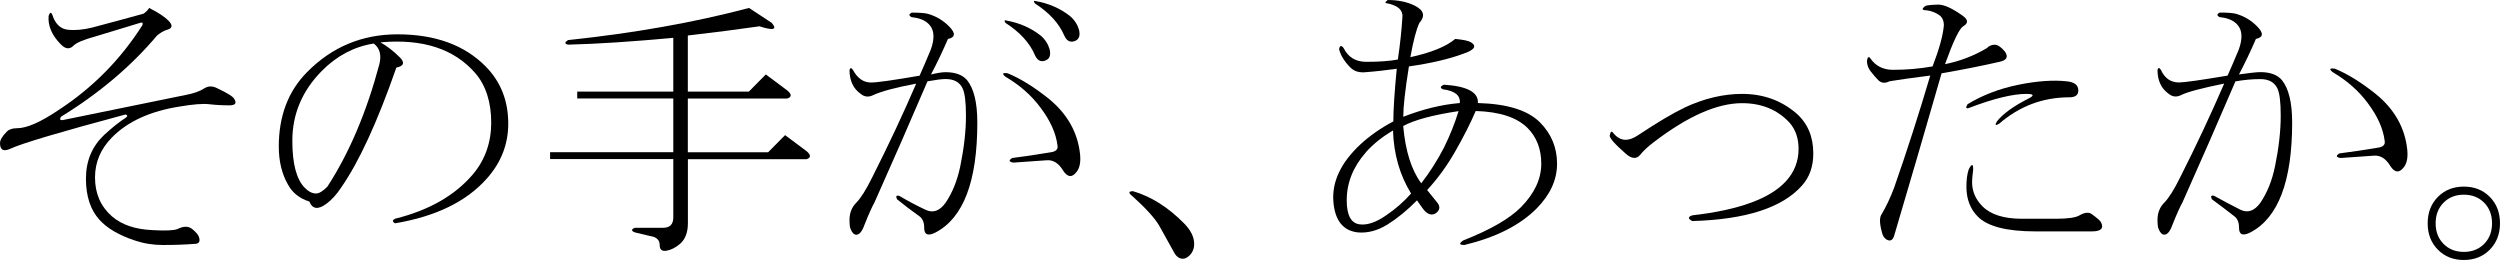 <?xml version="1.0" encoding="UTF-8"?>
<svg id="_レイヤー_2" data-name="レイヤー 2" xmlns="http://www.w3.org/2000/svg" width="380.22" height="39.53" viewBox="0 0 380.22 39.53">
  <defs>
    <style>
      .cls-1 {
        fill: #000;
        stroke-width: 0px;
      }
    </style>
  </defs>
  <g id="_レイヤー_1-2" data-name="レイヤー 1">
    <g>
      <path class="cls-1" d="M9.46,18.28c6.19-1.28,12.43-2.55,18.74-3.83,1.26-.23,2.23-.58,2.92-1.04.57-.35,1.2-.35,1.89,0,1.49.7,2.35,1.22,2.58,1.57.46.7.23,1.04-.69,1.04-1.15,0-2.18-.06-3.09-.17-.92-.11-2.41,0-4.47.35-4.47.7-7.91,2.26-10.31,4.7-1.72,1.74-2.58,3.77-2.58,6.09,0,2.44.86,4.41,2.58,5.92,1.49,1.28,3.55,1.98,6.19,2.09,1.95.11,3.21.06,3.78-.17.92-.46,1.66-.46,2.23,0,.57.46.92.87,1.03,1.22.23.7,0,1.04-.69,1.04-1.38.11-2.98.17-4.81.17-1.49,0-2.92-.23-4.3-.7-2.41-.81-4.19-1.86-5.33-3.13-1.38-1.51-2.06-3.6-2.06-6.27s.92-4.88,2.75-6.62c1.26-1.16,2.35-2.03,3.27-2.61.34-.23.34-.41,0-.52-9.97,2.67-15.82,4.41-17.54,5.22-1.03.47-1.55.17-1.55-.87,0-.46.34-1.04,1.03-1.74.34-.35.86-.52,1.55-.52,1.49,0,3.61-.93,6.36-2.79,5.16-3.37,9.4-7.66,12.72-12.89.11-.35,0-.46-.34-.35-2.29.7-4.58,1.39-6.88,2.09-1.72.47-2.81.93-3.27,1.39-.57.58-1.2.52-1.89-.17-1.38-1.39-2.01-2.84-1.89-4.35.23-.7.46-.64.69.17.46,1.16,1.2,1.8,2.23,1.92,1.14.12,2.41,0,3.78-.35,2.64-.7,5.21-1.39,7.74-2.09.34-.23.63-.52.86-.87,1.38.7,2.35,1.34,2.92,1.92.69.7.63,1.16-.17,1.39-.46.12-.98.41-1.55.87-3.9,4.64-8.77,8.77-14.61,12.36-.23.35-.17.52.17.52Z"/>
      <path class="cls-1" d="M60.8,8.71c.8.81.63,1.34-.52,1.57-2.87,8.24-5.67,14.34-8.42,18.28-.69,1.04-1.43,1.86-2.23,2.44-1.26.93-2.12.81-2.58-.35-1.49-.46-2.58-1.33-3.27-2.61-.92-1.62-1.38-3.54-1.38-5.75,0-4.64,1.43-8.42,4.3-11.32,3.78-3.83,8.36-5.75,13.75-5.75,5.73,0,10.2,1.63,13.41,4.88,2.29,2.32,3.44,5.22,3.44,8.71,0,3.13-1.09,5.92-3.27,8.36-3.09,3.48-7.74,5.75-13.93,6.79-.46-.23-.46-.46,0-.7,5.16-1.28,9.11-3.54,11.86-6.79,1.83-2.2,2.75-4.82,2.75-7.84s-.8-5.63-2.41-7.49c-3.21-3.71-8.02-5.28-14.44-4.7,1.03.58,2,1.34,2.92,2.26ZM57.7,9.75c.34-1.39.06-2.44-.86-3.13-2.98.47-5.62,1.86-7.91,4.18-2.98,3.02-4.47,6.56-4.47,10.62,0,3.48.63,5.86,1.89,7.14.57.58,1.14.87,1.72.87.46,0,1.03-.35,1.72-1.04,3.32-5.11,5.96-11.32,7.91-18.63Z"/>
      <path class="cls-1" d="M115.44,4.01c-3.21.46-6.82.93-10.83,1.39v8.53h9.28l2.58-2.61,3.27,2.44c.69.58.69.99,0,1.22h-15.13v8.18h12.21l2.58-2.61,3.27,2.44c.69.58.69.99,0,1.22h-18.05v9.75c0,1.39-.4,2.44-1.2,3.13-.69.58-1.38.93-2.06,1.04-.69.11-1.03-.17-1.03-.87,0-.58-.29-.99-.86-1.22l-2.92-.7c-.57-.23-.57-.46,0-.7h4.3c1.03,0,1.55-.52,1.55-1.57v-8.88h-18.74v-1.04h18.74v-8.18h-14.61v-1.04h14.61V5.75c-6.19.58-11.52.93-15.99,1.04-.57-.11-.57-.35,0-.7,9.97-1.04,19.14-2.67,27.51-4.88l3.44,2.26c.92,1.04.28,1.22-1.89.52Z"/>
      <path class="cls-1" d="M146.39,13.41c-.46-.93-1.32-1.39-2.58-1.39-.57,0-1.49.12-2.75.35-2.64,6.16-5.33,12.31-8.08,18.46-.34.58-.86,1.74-1.55,3.48-.34.93-.75,1.39-1.2,1.39-.34,0-.63-.29-.86-.87-.12-.23-.17-.7-.17-1.39,0-1.04.34-1.92,1.03-2.61.69-.7,1.49-1.97,2.41-3.83,2.52-4.99,4.75-9.75,6.7-14.28-3.09.58-5.27,1.16-6.53,1.74-.69.35-1.32.29-1.89-.17-1.15-.81-1.72-2.03-1.72-3.66.11-.35.28-.35.52,0,.69,1.28,1.6,1.92,2.75,1.92.92,0,3.38-.35,7.39-1.04.57-1.28,1.14-2.61,1.72-4.01.57-1.62.52-2.84-.17-3.66-.57-.7-1.49-1.1-2.75-1.22-.46-.23-.46-.46,0-.7,1.14,0,1.95.06,2.41.17,1.26.35,2.35.99,3.27,1.92,1.03,1.04.97,1.68-.17,1.92-.8,1.86-1.66,3.66-2.58,5.4.92-.23,1.66-.35,2.23-.35,1.49,0,2.58.41,3.27,1.22,1.03,1.28,1.55,3.43,1.55,6.44,0,8.94-2.12,14.51-6.36,16.72-1.15.58-1.72.35-1.72-.7,0-.81-.23-1.39-.69-1.74-1.15-.81-2.29-1.68-3.44-2.61-.23-.46-.12-.64.34-.52,1.38.81,2.69,1.51,3.95,2.09,1.14.58,2.18.23,3.09-1.04,1.03-1.51,1.78-3.37,2.24-5.57.57-2.79.86-5.34.86-7.66,0-2.09-.17-3.48-.52-4.18ZM153.27,11.15c1.95.81,4.01,2.09,6.19,3.83,2.86,2.32,4.47,5.17,4.81,8.53.11,1.16-.06,2.03-.52,2.61-.69.93-1.38.87-2.06-.17-.69-1.16-1.55-1.68-2.58-1.57-1.61.12-3.27.23-4.99.35-.69-.11-.75-.35-.17-.7,1.83-.23,3.78-.52,5.85-.87.8-.11,1.14-.46,1.03-1.04-.23-1.86-1.09-3.77-2.58-5.75-1.38-1.86-3.15-3.42-5.33-4.7-.57-.46-.46-.64.34-.52ZM158.94,9.23c-.69.23-1.2-.06-1.55-.87-.8-1.86-2.29-3.48-4.47-4.88-.23-.35-.17-.46.17-.35,1.95.35,3.67,1.1,5.16,2.26.69.58,1.14,1.28,1.38,2.09.23.93,0,1.51-.69,1.74ZM161.86,5.4c-.8-1.86-2.29-3.48-4.47-4.88-.23-.35-.17-.46.17-.35,1.95.35,3.67,1.1,5.16,2.26.69.58,1.14,1.28,1.38,2.09.23.93,0,1.51-.69,1.74-.69.23-1.2-.06-1.55-.87Z"/>
      <path class="cls-1" d="M172.16,29.78c-.57-.46-.52-.7.17-.7,2.75.81,5.33,2.44,7.74,4.88,1.03,1.04,1.55,2.09,1.55,3.13,0,.7-.23,1.28-.69,1.74-.34.35-.69.52-1.03.52-.57,0-1.03-.35-1.38-1.04-.57-1.04-1.32-2.38-2.23-4.01-.69-1.16-2.06-2.67-4.13-4.53Z"/>
      <path class="cls-1" d="M214.44,8.71c3.21-.7,5.5-1.62,6.88-2.79,1.26.12,2.06.29,2.41.52.92.58.52,1.16-1.2,1.74-2.18.81-4.93,1.45-8.25,1.92-.58,3.6-.86,6.15-.86,7.66,2.98-1.16,5.85-1.86,8.6-2.09.11-1.16-.75-1.86-2.58-2.09-.46-.23-.4-.46.17-.7,3.55.23,5.27,1.16,5.16,2.79,4.47.12,7.62,1.1,9.46,2.96,1.72,1.74,2.58,3.83,2.58,6.27s-1.03,4.7-3.09,6.79c-2.52,2.55-6.19,4.41-11,5.57-.8,0-.86-.23-.17-.7,4.13-1.62,7.05-3.31,8.77-5.05,2.06-2.09,3.09-4.29,3.09-6.62,0-2.2-.69-4.01-2.06-5.4-1.61-1.62-4.24-2.5-7.91-2.61-.8,1.86-1.83,3.89-3.09,6.1-1.26,2.21-2.69,4.18-4.3,5.92.46.58.97,1.22,1.55,1.92.46.58.4,1.1-.17,1.57-.69.47-1.38.23-2.06-.7-.34-.46-.63-.87-.86-1.22-1.49,1.51-2.98,2.73-4.47,3.66-1.49.93-2.98,1.33-4.47,1.22-2.29-.23-3.55-1.8-3.78-4.7-.23-3.02,1.14-5.92,4.13-8.71,1.38-1.28,3.04-2.44,4.99-3.48,0-1.74.17-4.41.52-8.01-1.61.23-3.15.41-4.64.52-1.03.12-1.83-.11-2.41-.7-.92-.93-1.49-1.86-1.72-2.79.11-.58.34-.64.69-.17.69,1.39,1.83,2.09,3.44,2.09,1.95,0,3.55-.11,4.81-.35.34-2.32.57-4.47.69-6.44.11-1.04-.63-1.74-2.23-2.09-.46,0-.46-.17,0-.52,1.6,0,2.98.29,4.13.87,1.38.7,1.6,1.57.69,2.61-.46.93-.92,2.67-1.38,5.22ZM207.74,23.16c-1.95,2.21-2.92,4.65-2.92,7.31,0,2.32.69,3.54,2.06,3.66,1.14.12,2.46-.35,3.95-1.39,1.38-.93,2.64-2.03,3.78-3.31-1.72-2.79-2.64-5.98-2.75-9.58-1.61.93-2.98,2.03-4.13,3.31ZM213.41,19.16c.34,3.83,1.26,6.73,2.75,8.71,1.26-1.62,2.41-3.42,3.44-5.4.92-1.86,1.66-3.71,2.23-5.57-3.9.58-6.7,1.34-8.42,2.26Z"/>
      <path class="cls-1" d="M256.18,16.37c2.98-1.39,5.9-2.09,8.77-2.09,3.21,0,5.96.99,8.25,2.96,1.72,1.51,2.58,3.54,2.58,6.1,0,1.98-.57,3.6-1.72,4.88-2.98,3.37-8.54,5.17-16.68,5.4-.69-.35-.69-.64,0-.87,7.1-.81,11.86-2.55,14.27-5.22,1.26-1.39,1.89-3.02,1.89-4.88,0-1.62-.46-2.96-1.38-4-1.83-1.97-4.24-2.96-7.22-2.96-3.78,0-8.25,1.98-13.41,5.92-.92.7-1.61,1.34-2.06,1.92-.57.7-1.32.64-2.23-.17-1.72-1.51-2.52-2.44-2.41-2.79.11-.58.28-.7.52-.35.57.7,1.2,1.04,1.89,1.04.57,0,1.2-.23,1.89-.7,2.98-1.97,5.33-3.37,7.05-4.18Z"/>
      <path class="cls-1" d="M295.29,11.15c-2.41,8.36-4.81,16.6-7.22,24.73-.23.7-.63.87-1.2.52-.34-.23-.58-.64-.69-1.22-.34-1.28-.34-2.15,0-2.61.69-1.16,1.32-2.5,1.89-4.01,1.95-5.57,3.78-11.26,5.5-17.07-2.75.35-4.81.64-6.19.87-.69.35-1.26.29-1.72-.17-.34-.35-.75-.81-1.2-1.39-.34-.46-.52-.99-.52-1.57.11-.58.28-.7.52-.35.8,1.16,1.95,1.74,3.44,1.74,2.06,0,4.07-.17,6.02-.52,1.03-2.67,1.6-4.76,1.72-6.27,0-.58-.17-1.04-.52-1.39-.58-.46-1.26-.75-2.06-.87-.8,0-.86-.23-.17-.7.57-.11,1.2-.17,1.89-.17.92,0,2.18.58,3.78,1.74.8.58.8,1.1,0,1.57-.57.35-1.49,2.26-2.75,5.75,2.29-.46,4.41-1.28,6.36-2.44.34-.35.74-.52,1.2-.52s.97.35,1.55,1.04c.57.81.28,1.34-.86,1.57-2.52.58-5.44,1.16-8.77,1.74ZM306.98,12.89c2.86-.58,5.33-.75,7.39-.52,1.14.12,1.72.58,1.72,1.39,0,.7-.46,1.04-1.38,1.04-4.01,0-7.56,1.34-10.66,4.01-.57.35-.69.23-.34-.35.92-1.16,2.52-2.32,4.81-3.48.92-.46.8-.7-.34-.7-2.06,0-4.93.7-8.6,2.09-.57.23-.69.06-.34-.52,2.29-1.39,4.87-2.38,7.74-2.96ZM300.1,25.77c-.12.93-.17,1.57-.17,1.92,0,1.39.52,2.61,1.55,3.66,1.26,1.28,3.27,1.92,6.02,1.92h5.16c1.83,0,3.04-.17,3.61-.52.8-.46,1.43-.52,1.89-.17.8.58,1.26.99,1.38,1.22.46.93,0,1.39-1.38,1.39h-8.6c-4.36,0-7.28-.75-8.77-2.26-1.15-1.16-1.72-2.67-1.72-4.53,0-1.04.11-1.92.34-2.61.46-.93.69-.93.69,0Z"/>
      <path class="cls-1" d="M339.99,12.36c-2.64,6.16-5.33,12.31-8.08,18.46-.34.58-.86,1.74-1.55,3.48-.34.93-.75,1.39-1.2,1.39-.34,0-.63-.29-.86-.87-.12-.23-.17-.7-.17-1.39,0-1.04.34-1.92,1.03-2.61.69-.7,1.49-1.97,2.41-3.83,2.52-4.99,4.75-9.75,6.7-14.28-3.44.7-5.62,1.28-6.53,1.74-.69.35-1.32.29-1.89-.17-1.15-.81-1.72-2.03-1.72-3.66.11-.35.28-.35.52,0,.57,1.28,1.49,1.92,2.75,1.92.8,0,3.27-.35,7.39-1.04.57-1.28,1.14-2.61,1.72-4.01.57-1.62.52-2.84-.17-3.66-.57-.7-1.49-1.1-2.75-1.22-.46-.23-.46-.46,0-.7,1.14,0,1.95.06,2.41.17,1.26.35,2.35.99,3.27,1.92,1.03,1.04.97,1.68-.17,1.92-.8,1.86-1.66,3.66-2.58,5.4,1.6-.23,2.69-.35,3.27-.35,1.49,0,2.58.41,3.27,1.22,1.03,1.28,1.55,3.43,1.55,6.44,0,8.94-2.12,14.51-6.36,16.72-1.15.58-1.72.35-1.72-.7,0-.81-.23-1.39-.69-1.74-1.03-.81-2.18-1.68-3.44-2.61-.23-.46-.12-.64.34-.52,1.26.7,2.58,1.39,3.95,2.09,1.14.58,2.18.23,3.09-1.04,1.03-1.51,1.78-3.37,2.23-5.57.57-2.79.86-5.34.86-7.66,0-2.09-.17-3.48-.52-4.18-.46-.93-1.32-1.39-2.58-1.39s-2.52.12-3.78.35ZM355.12,10.45c1.95.81,4.01,2.09,6.19,3.83,2.86,2.32,4.47,5.17,4.81,8.53.11,1.16-.06,2.03-.52,2.61-.69.93-1.38.87-2.06-.17-.69-1.16-1.55-1.68-2.58-1.57-1.61.12-3.27.23-4.99.35-.69-.11-.75-.35-.17-.7,1.83-.23,3.78-.52,5.85-.87.8-.11,1.14-.46,1.03-1.04-.23-1.86-1.09-3.77-2.58-5.75-1.38-1.86-3.15-3.42-5.33-4.7-.57-.46-.46-.64.34-.52Z"/>
      <path class="cls-1" d="M380.22,33.96c0,1.62-.52,2.96-1.55,4.01-1.03,1.04-2.35,1.57-3.95,1.57s-2.92-.52-3.95-1.57c-1.03-1.04-1.55-2.38-1.55-4.01s.52-2.96,1.55-4.01c1.03-1.04,2.35-1.57,3.95-1.57s2.92.52,3.95,1.57c1.03,1.04,1.55,2.38,1.55,4.01ZM379.01,33.96c0-1.28-.4-2.32-1.2-3.13-.8-.81-1.83-1.22-3.09-1.22s-2.29.41-3.09,1.22c-.8.81-1.2,1.86-1.2,3.13s.4,2.32,1.2,3.13c.8.81,1.83,1.22,3.09,1.22s2.29-.41,3.09-1.22c.8-.81,1.2-1.86,1.2-3.13Z"/>
    </g>
  </g>
</svg>